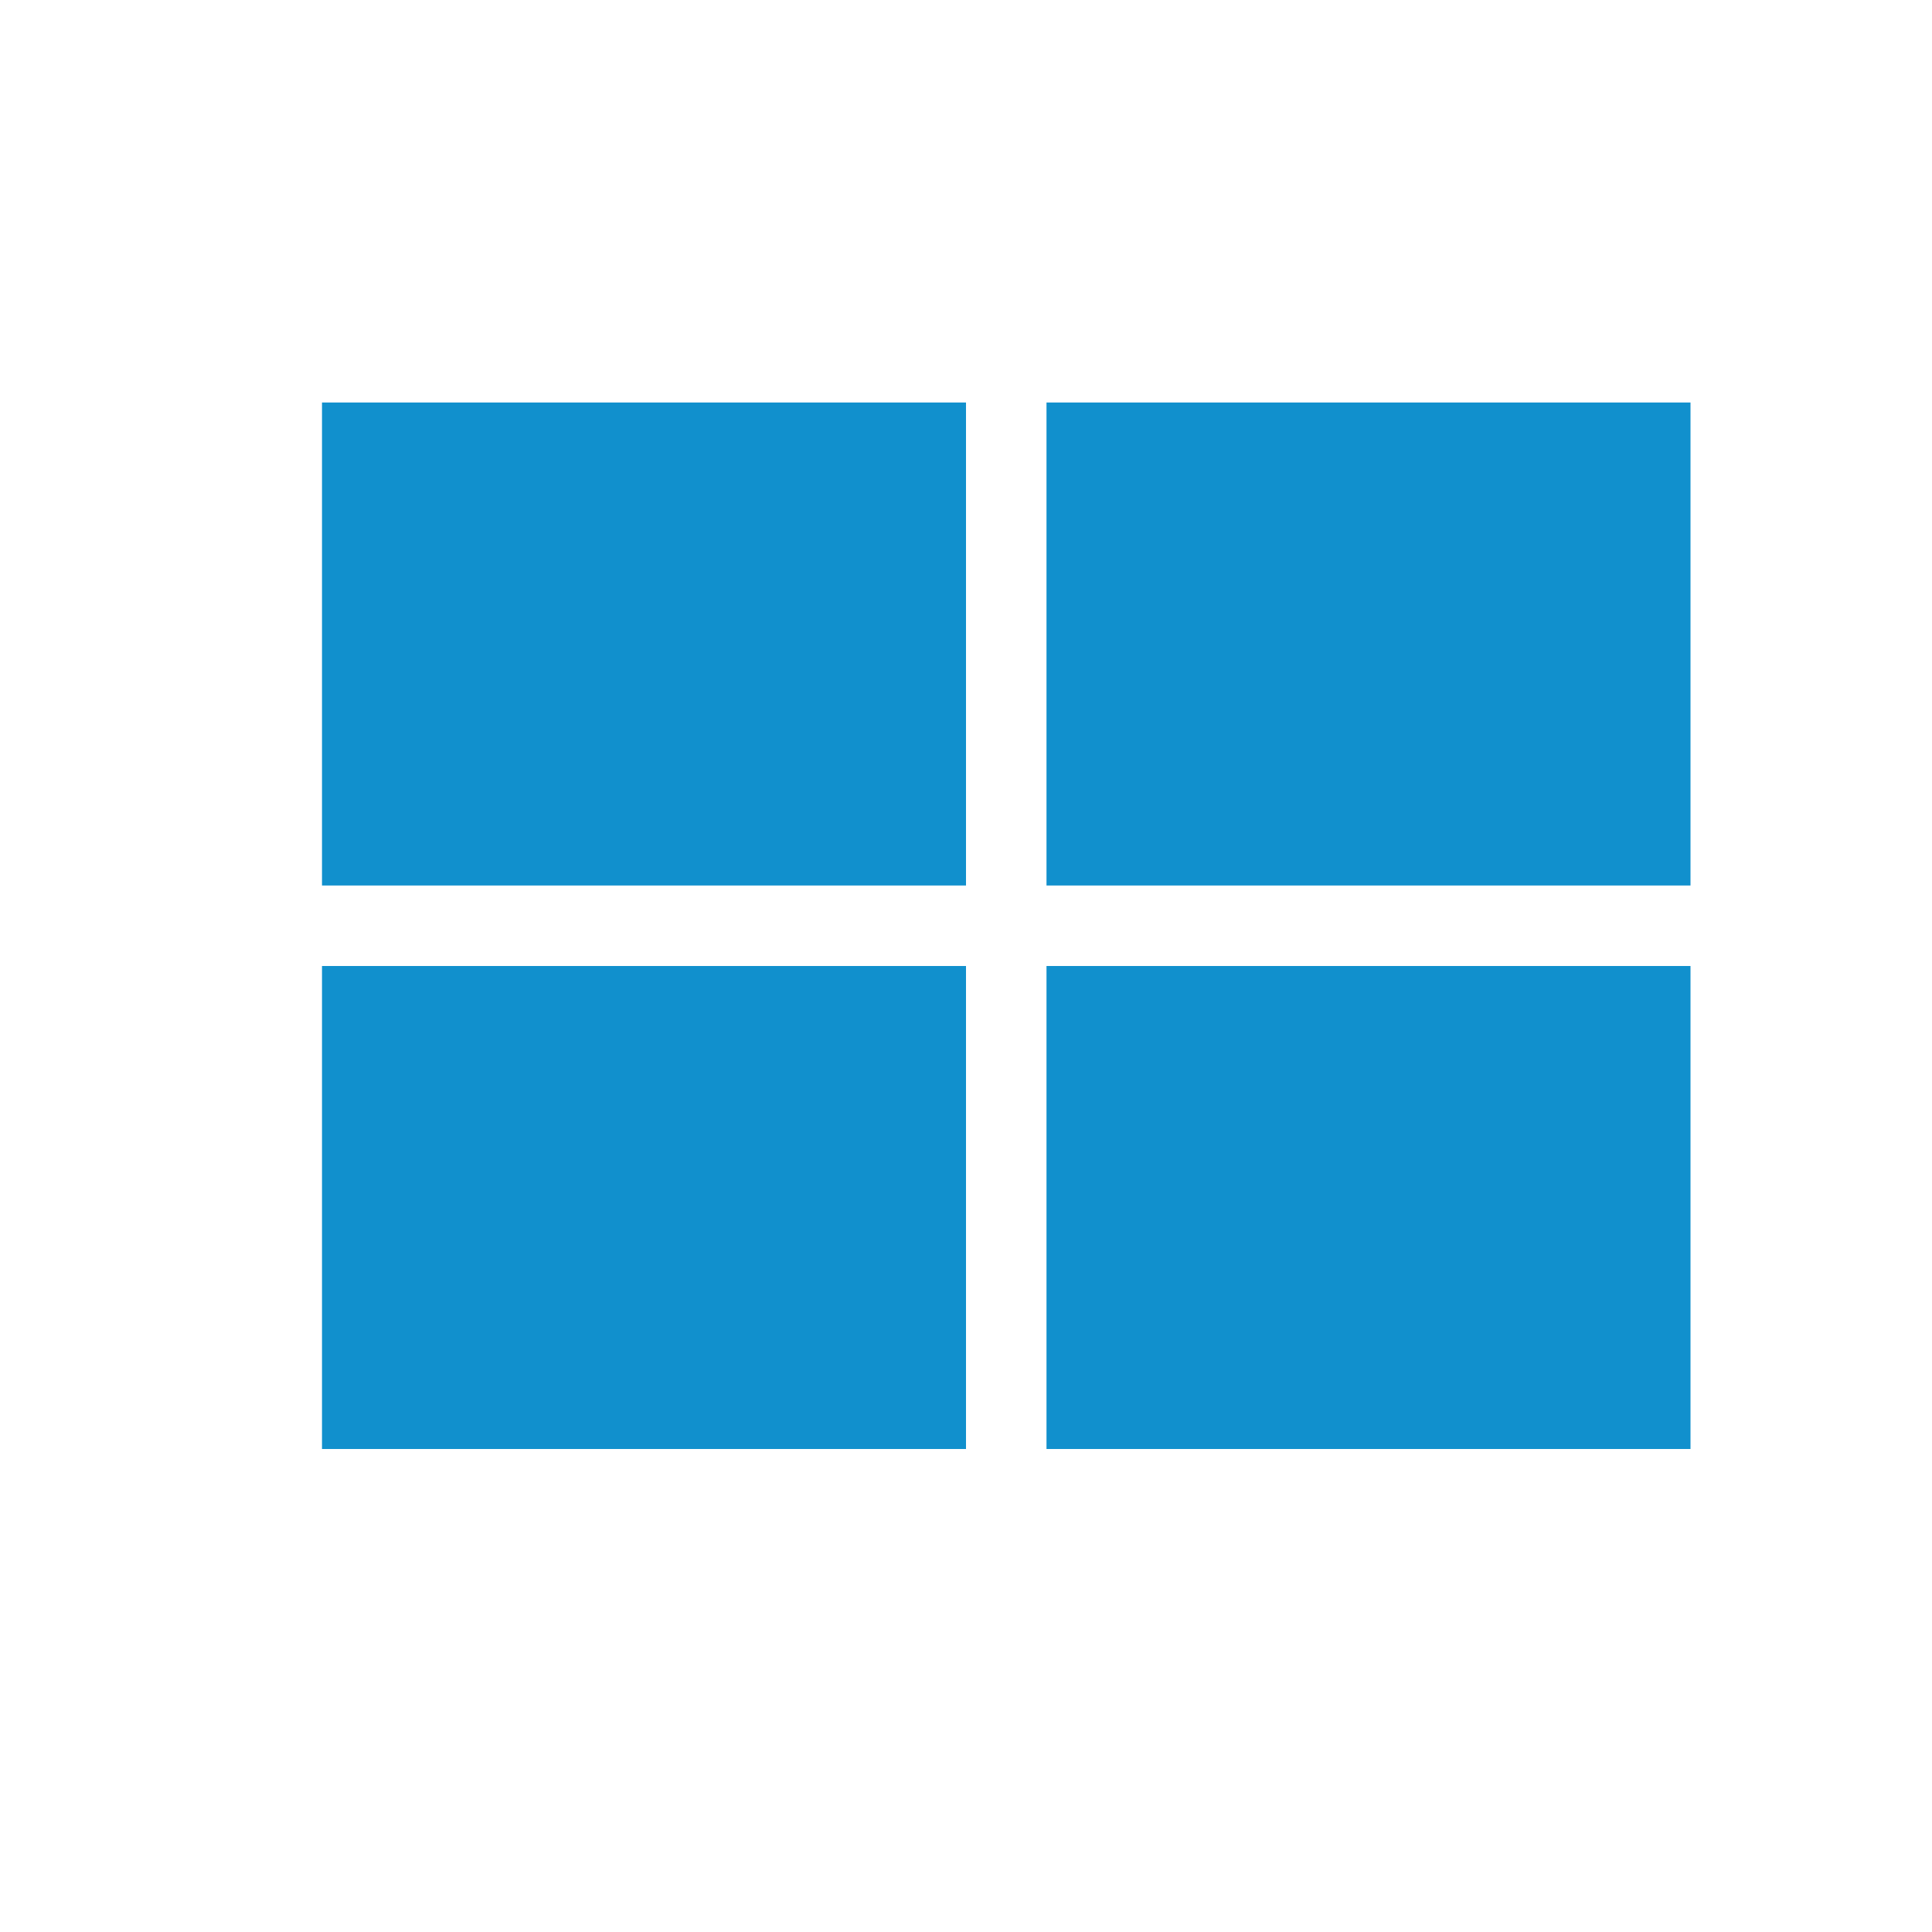 <svg width="24" height="24" viewBox="0 0 24 24" fill="none" xmlns="http://www.w3.org/2000/svg">
<path fill-rule="evenodd" clip-rule="evenodd" d="M12 11H4V5H12V11ZM12 18H4V12H12V18ZM13 18H21V12H13V18ZM13 11V5H21V11H13Z" fill="#1190CD"/>
</svg>
